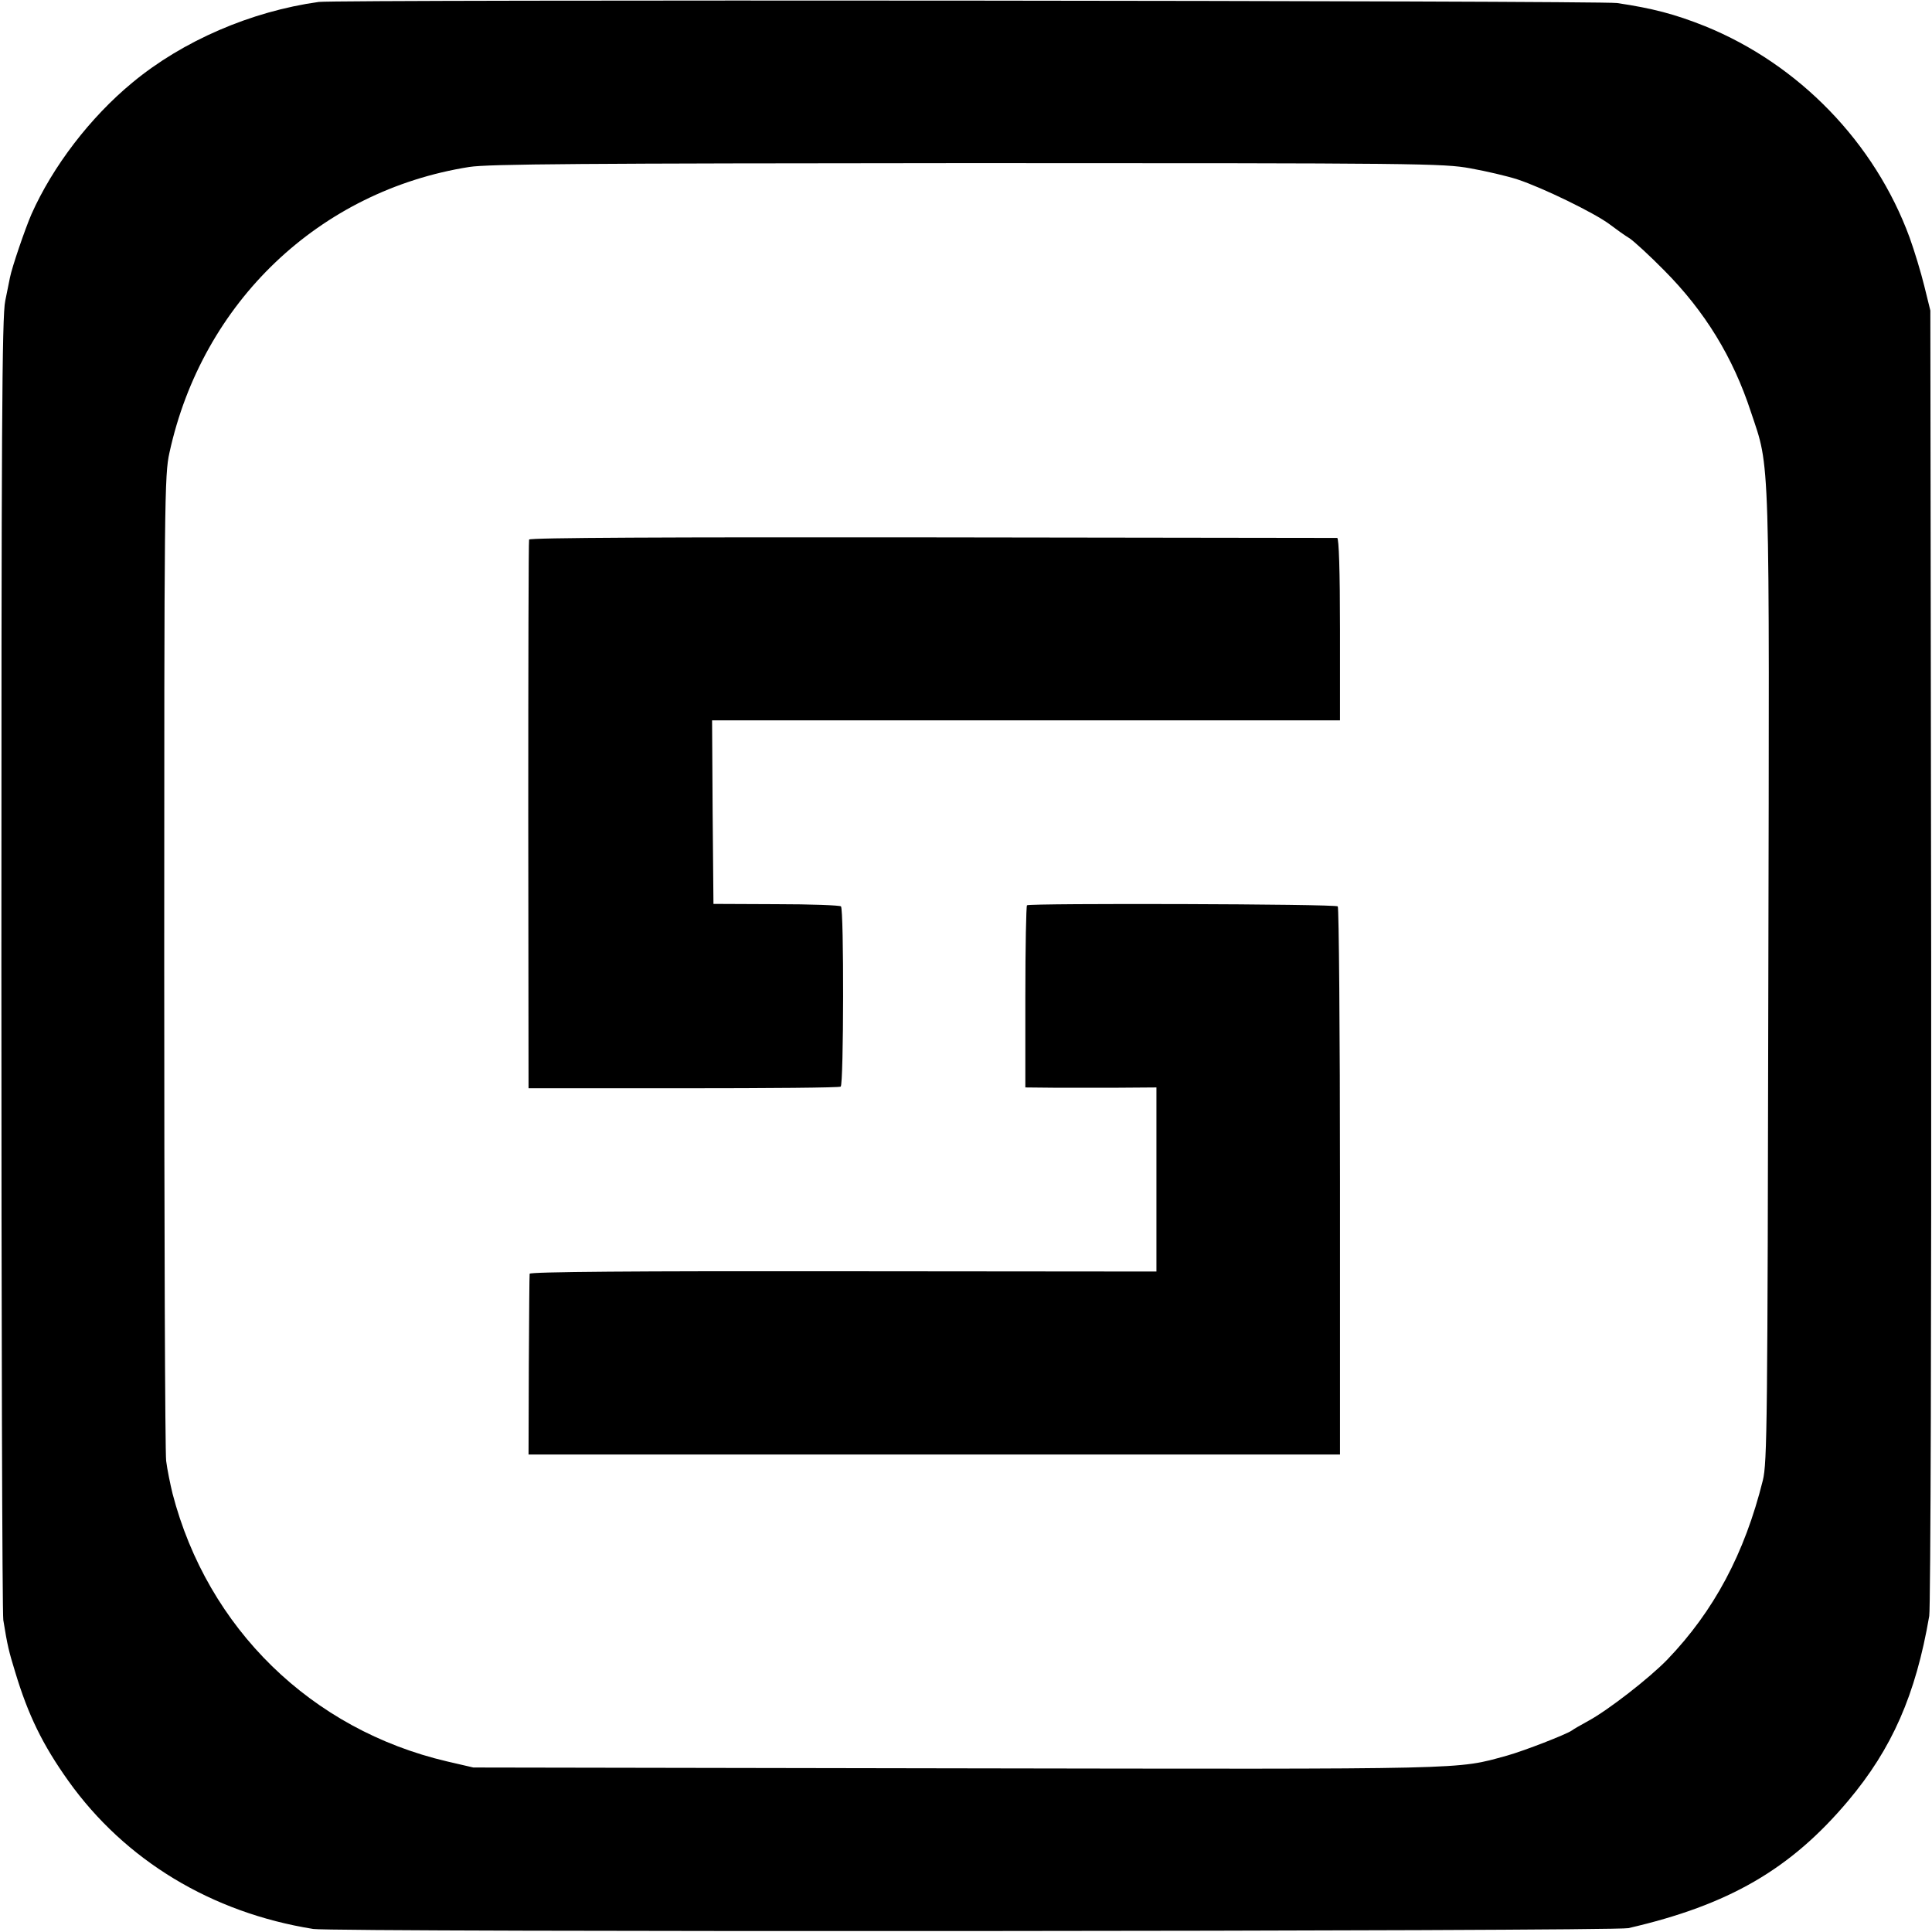 <?xml version="1.0" standalone="no"?>
<!DOCTYPE svg PUBLIC "-//W3C//DTD SVG 20010904//EN"
 "http://www.w3.org/TR/2001/REC-SVG-20010904/DTD/svg10.dtd">
<svg version="1.0" xmlns="http://www.w3.org/2000/svg"
 width="700pt" height="700pt" viewBox="0 0 700 700"
 preserveAspectRatio="xMidYMid meet">
<g transform="translate(0,700) scale(0.1,-0.1)"
fill="#000000" stroke="none">
<path d="M1155 6993 c-245 -34 -493 -141 -675 -292 -153 -126 -289 -304 -366
-477 -23 -53 -71 -193 -78 -230 -2 -11 -10 -48 -17 -84 -12 -54 -14 -476 -14
-2400 0 -1284 3 -2355 7 -2380 15 -93 20 -113 43 -188 47 -156 99 -263 193
-395 205 -287 518 -477 887 -536 74 -12 4713 -9 4765 3 365 84 588 214 796
461 159 189 245 384 294 670 5 28 8 1103 7 2390 l-3 2340 -22 89 c-12 49 -36
128 -53 175 -126 344 -401 628 -741 766 -110 44 -191 65 -319 84 -62 9 -4639
13 -4704 4z m4173 -603 c56 -10 133 -28 170 -40 91 -30 278 -121 333 -162 24
-18 57 -42 74 -52 16 -11 73 -63 125 -116 147 -148 249 -314 314 -513 70 -210
67 -113 63 -2054 -3 -1610 -4 -1753 -20 -1817 -66 -265 -177 -473 -346 -649
-65 -67 -214 -183 -286 -222 -27 -15 -54 -30 -60 -35 -20 -14 -171 -73 -235
-91 -186 -51 -112 -49 -1995 -46 l-1750 3 -95 22 c-492 115 -868 482 -995 971
-8 33 -19 86 -23 118 -4 32 -7 848 -7 1813 0 1676 1 1759 19 1840 119 545 543
949 1086 1035 69 11 414 13 1805 14 1642 0 1725 -1 1823 -19z"/>
<path d="M1917 5045 c-2 -5 -3 -455 -3 -999 l1 -989 561 0 c308 0 565 2 570 6
11 7 12 642 1 653 -4 4 -110 8 -235 8 l-227 1 -3 333 -2 332 1137 0 1138 0 0
330 c0 213 -4 330 -10 331 -5 0 -666 1 -1467 2 -965 1 -1459 -1 -1461 -8z"/>
<path d="M3721 3720 c-3 -3 -6 -152 -6 -332 l0 -328 100 -1 c55 0 162 0 238 0
l137 1 0 -333 0 -334 -1135 1 c-750 1 -1135 -2 -1136 -9 -1 -5 -2 -155 -3
-332 l-1 -323 1470 0 1470 0 0 989 c0 544 -4 993 -8 997 -8 9 -1114 12 -1126
4z"/>
</g>
</svg>
